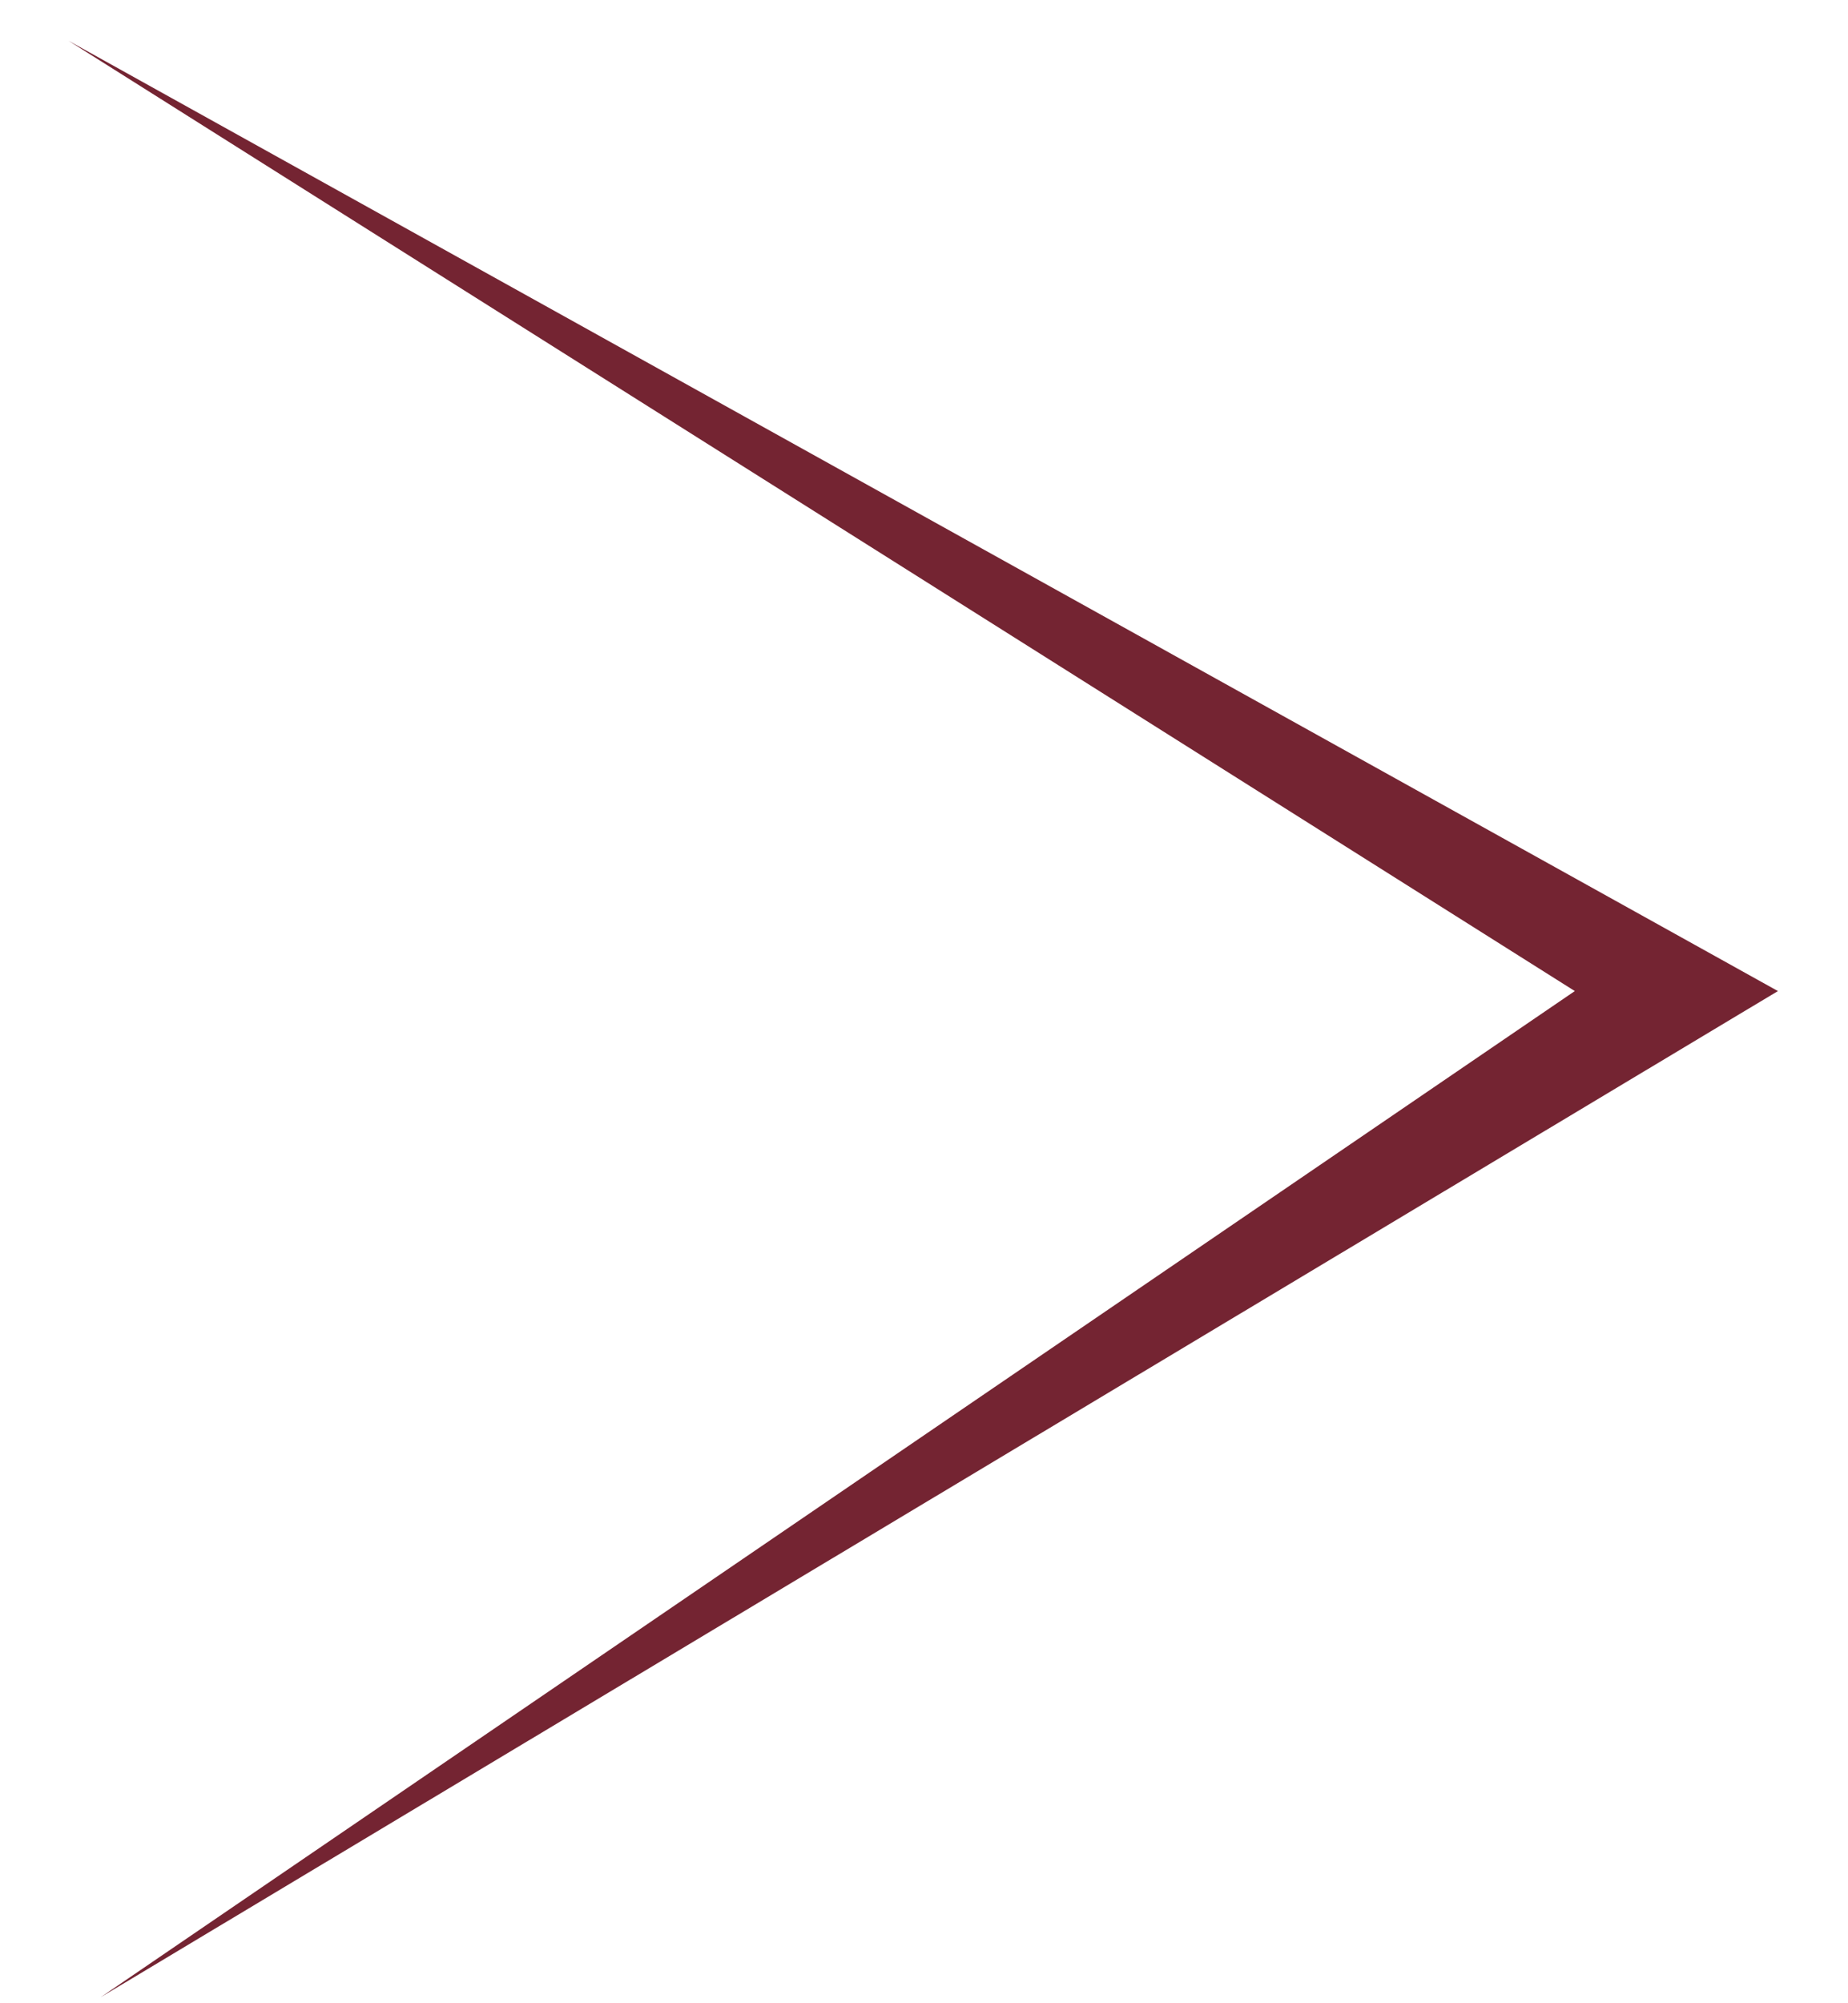 <?xml version="1.0" encoding="UTF-8"?> <svg xmlns="http://www.w3.org/2000/svg" width="24" height="26" viewBox="0 0 24 26" fill="none"><path d="M0.89 0.529L23.09 12.863L1.309 25.921L20.452 12.863L0.89 0.529Z" fill="#742432"></path></svg> 